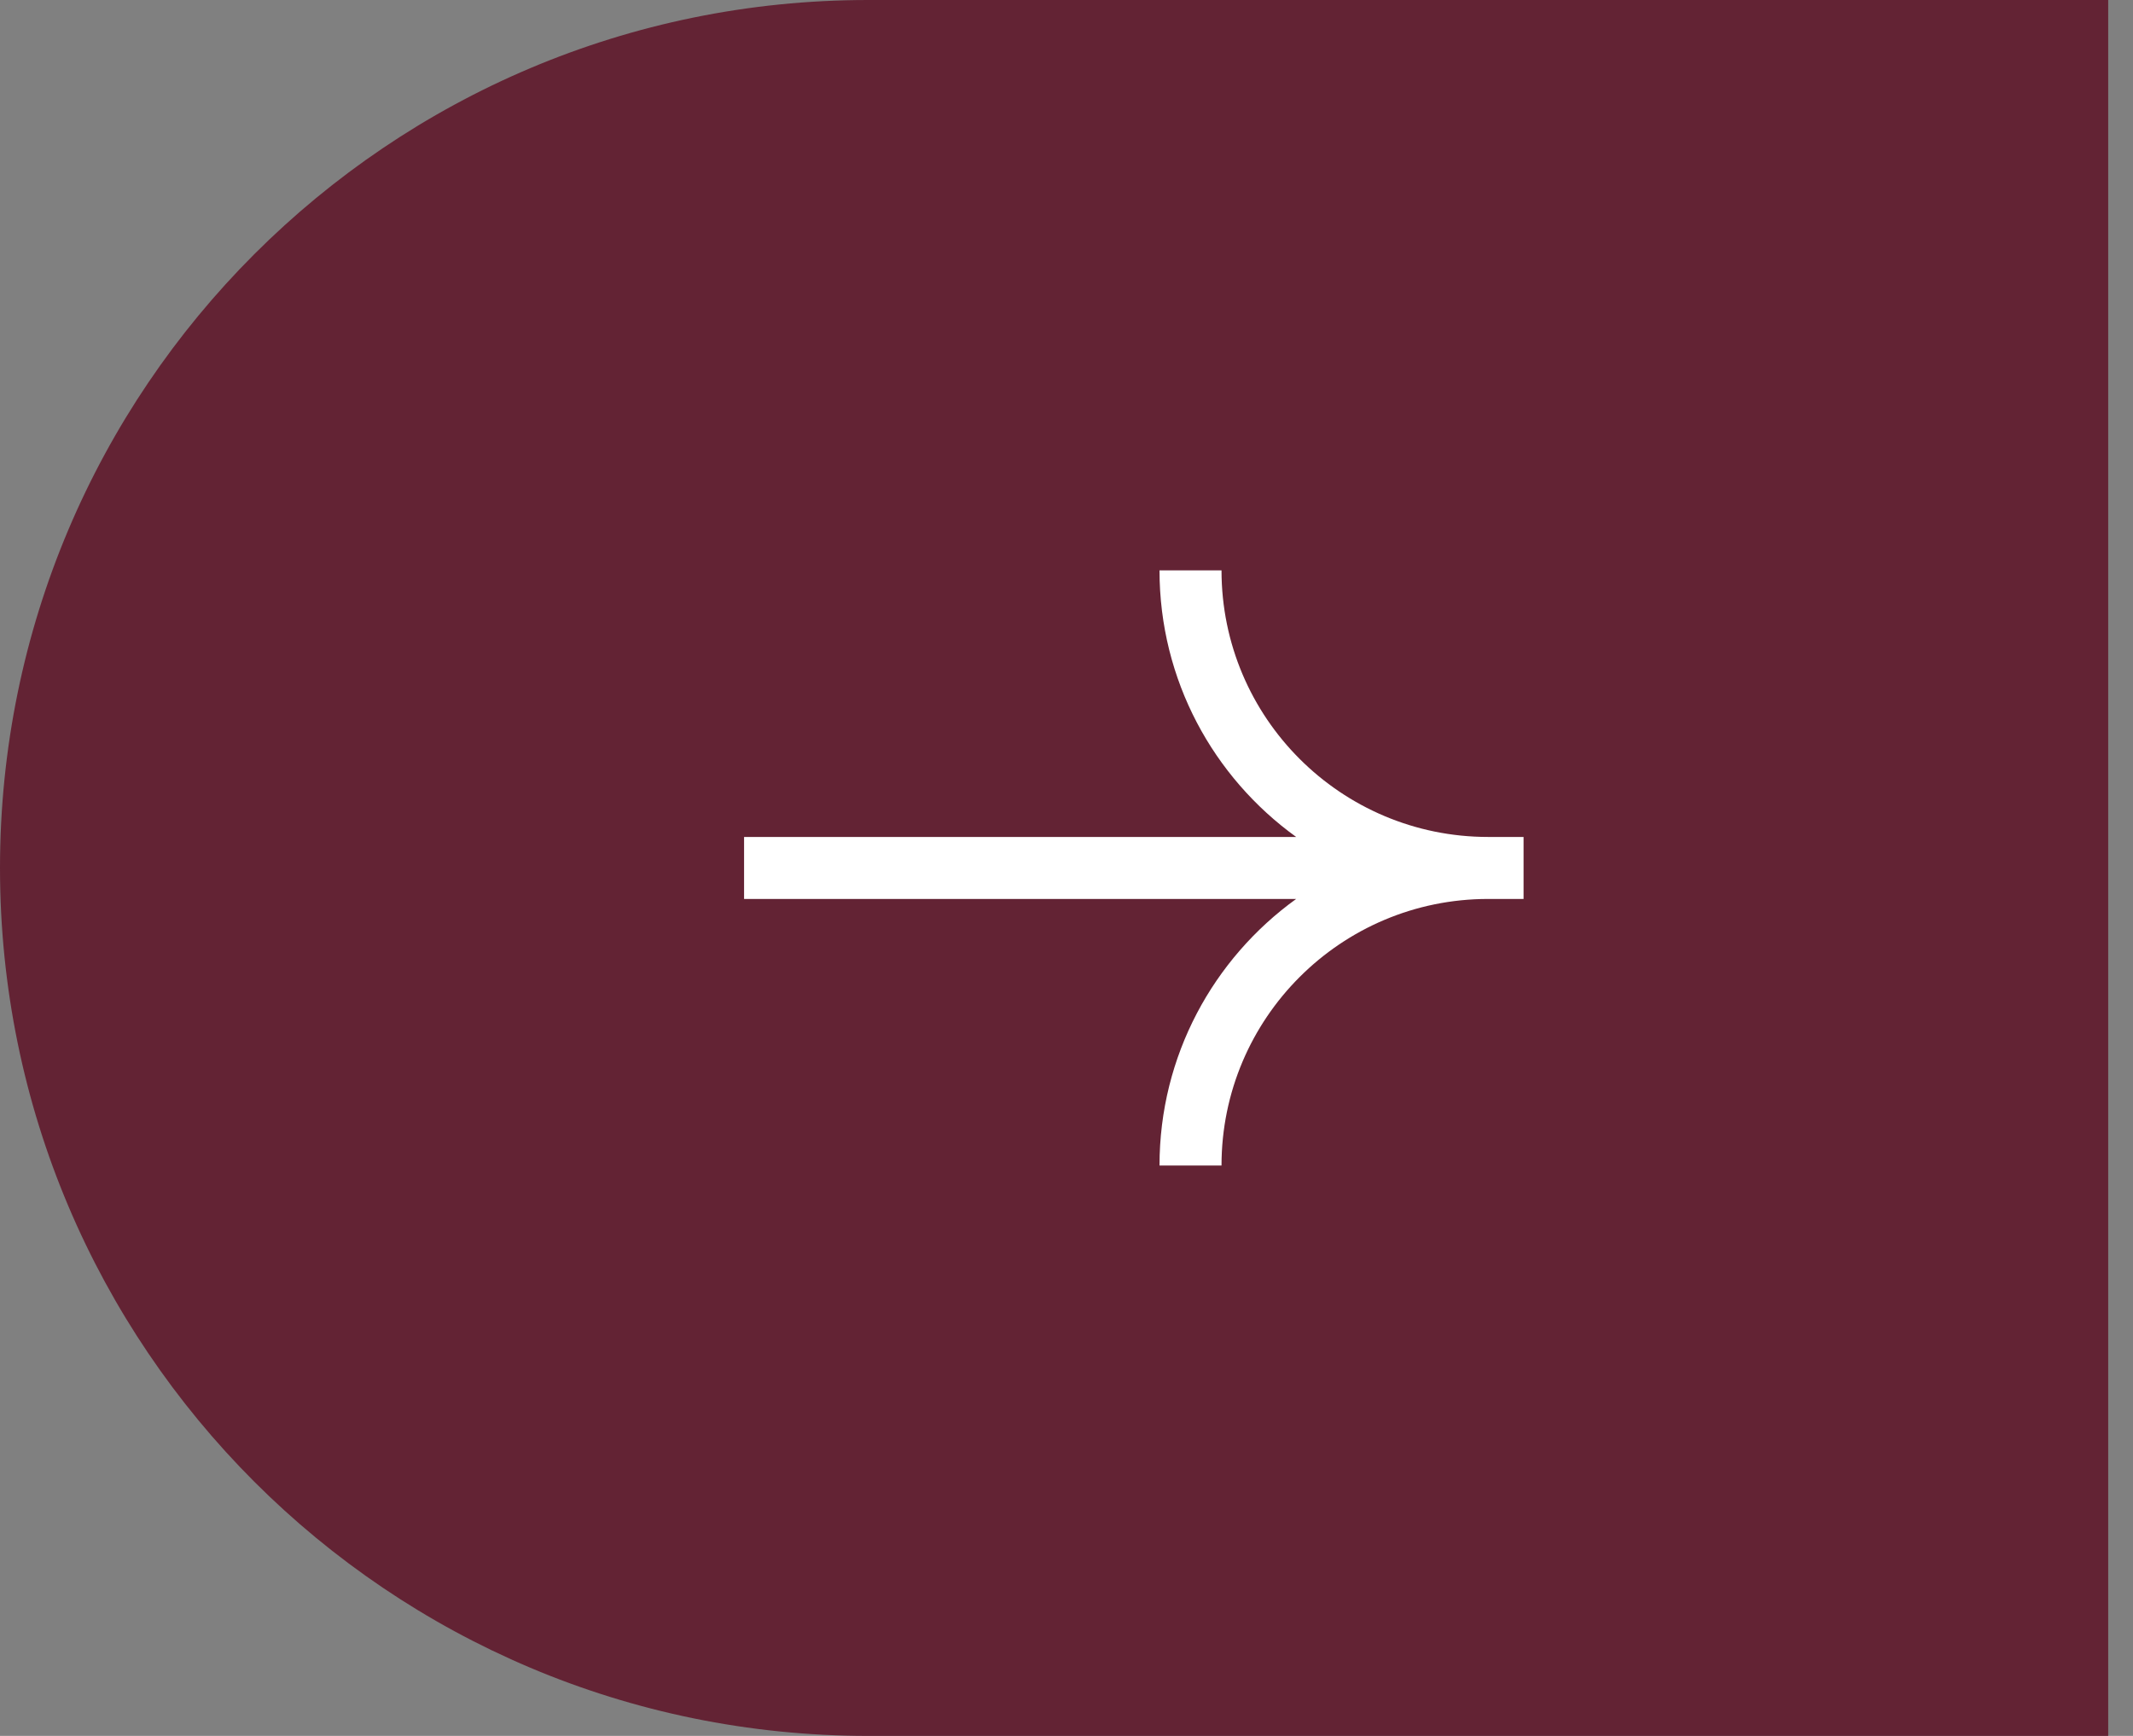 <?xml version="1.0" encoding="UTF-8"?> <svg xmlns="http://www.w3.org/2000/svg" width="43" height="35" viewBox="0 0 43 35" fill="none"><rect x="0" y="0" width="43" height="35" fill="#808080" stroke="none"/><path d="M17.5 35C7.835 35 0 27.165 0 17.5C0 7.835 7.835 0 17.5 0H42.5L42.5 35H17.5Z" fill="#632334"></path><path d="M24.625 11.5C24.625 14.469 27.032 16.875 30 16.875H30.714V18.125H30C27.032 18.125 24.625 20.532 24.625 23.5H23.375C23.375 21.286 24.462 19.328 26.13 18.125H15V16.875H26.13C24.462 15.672 23.375 13.714 23.375 11.5H24.625Z" fill="white"></path></svg> 